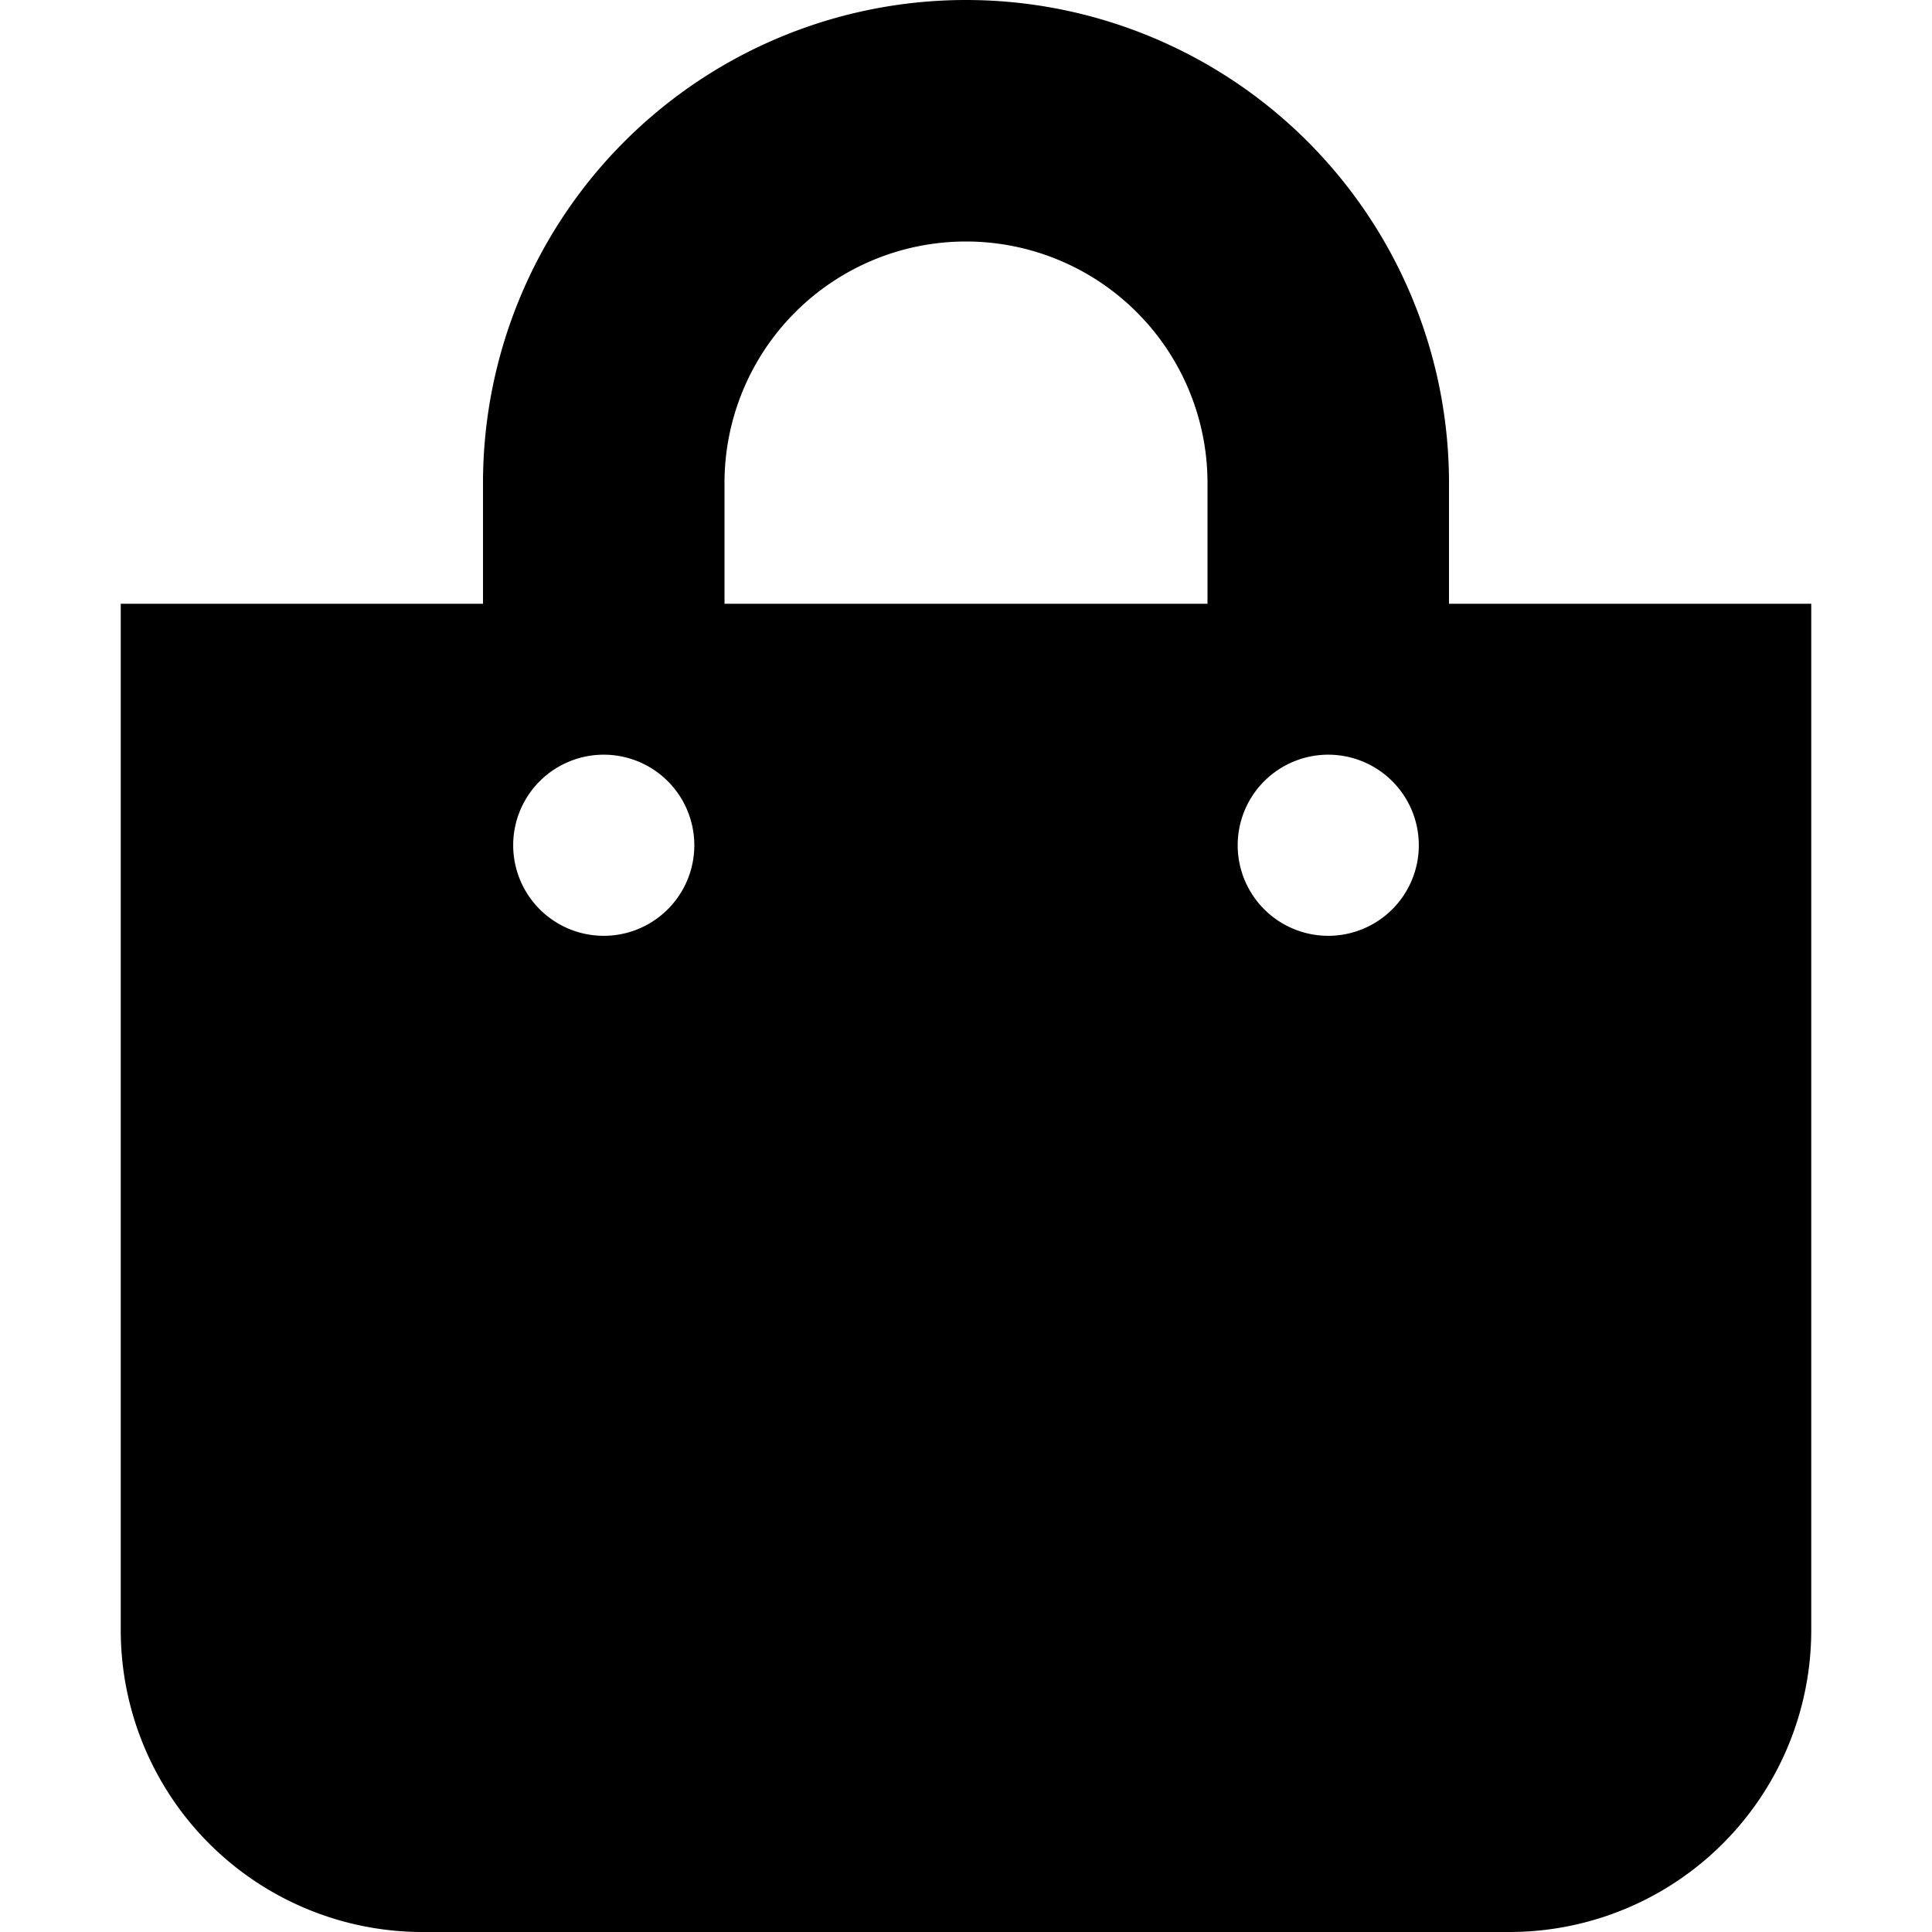 <svg xmlns="http://www.w3.org/2000/svg" width="18" height="18" viewBox="0 0 19.04 21.76">
  <path id="Icon_awesome-shopping-bag" data-name="Icon awesome-shopping-bag" d="M14.96,6.8V5.44a5.44,5.44,0,1,0-10.88,0V6.8H0V18.36a3.4,3.4,0,0,0,3.4,3.4H15.64a3.4,3.4,0,0,0,3.4-3.4V6.8ZM6.8,5.44a2.72,2.72,0,1,1,5.44,0V6.8H6.8Zm6.8,5.1a1.02,1.02,0,1,1,1.02-1.02A1.02,1.02,0,0,1,13.6,10.54Zm-8.16,0A1.02,1.02,0,1,1,6.46,9.52,1.02,1.02,0,0,1,5.44,10.54Z" fill="#000"/>
</svg>
